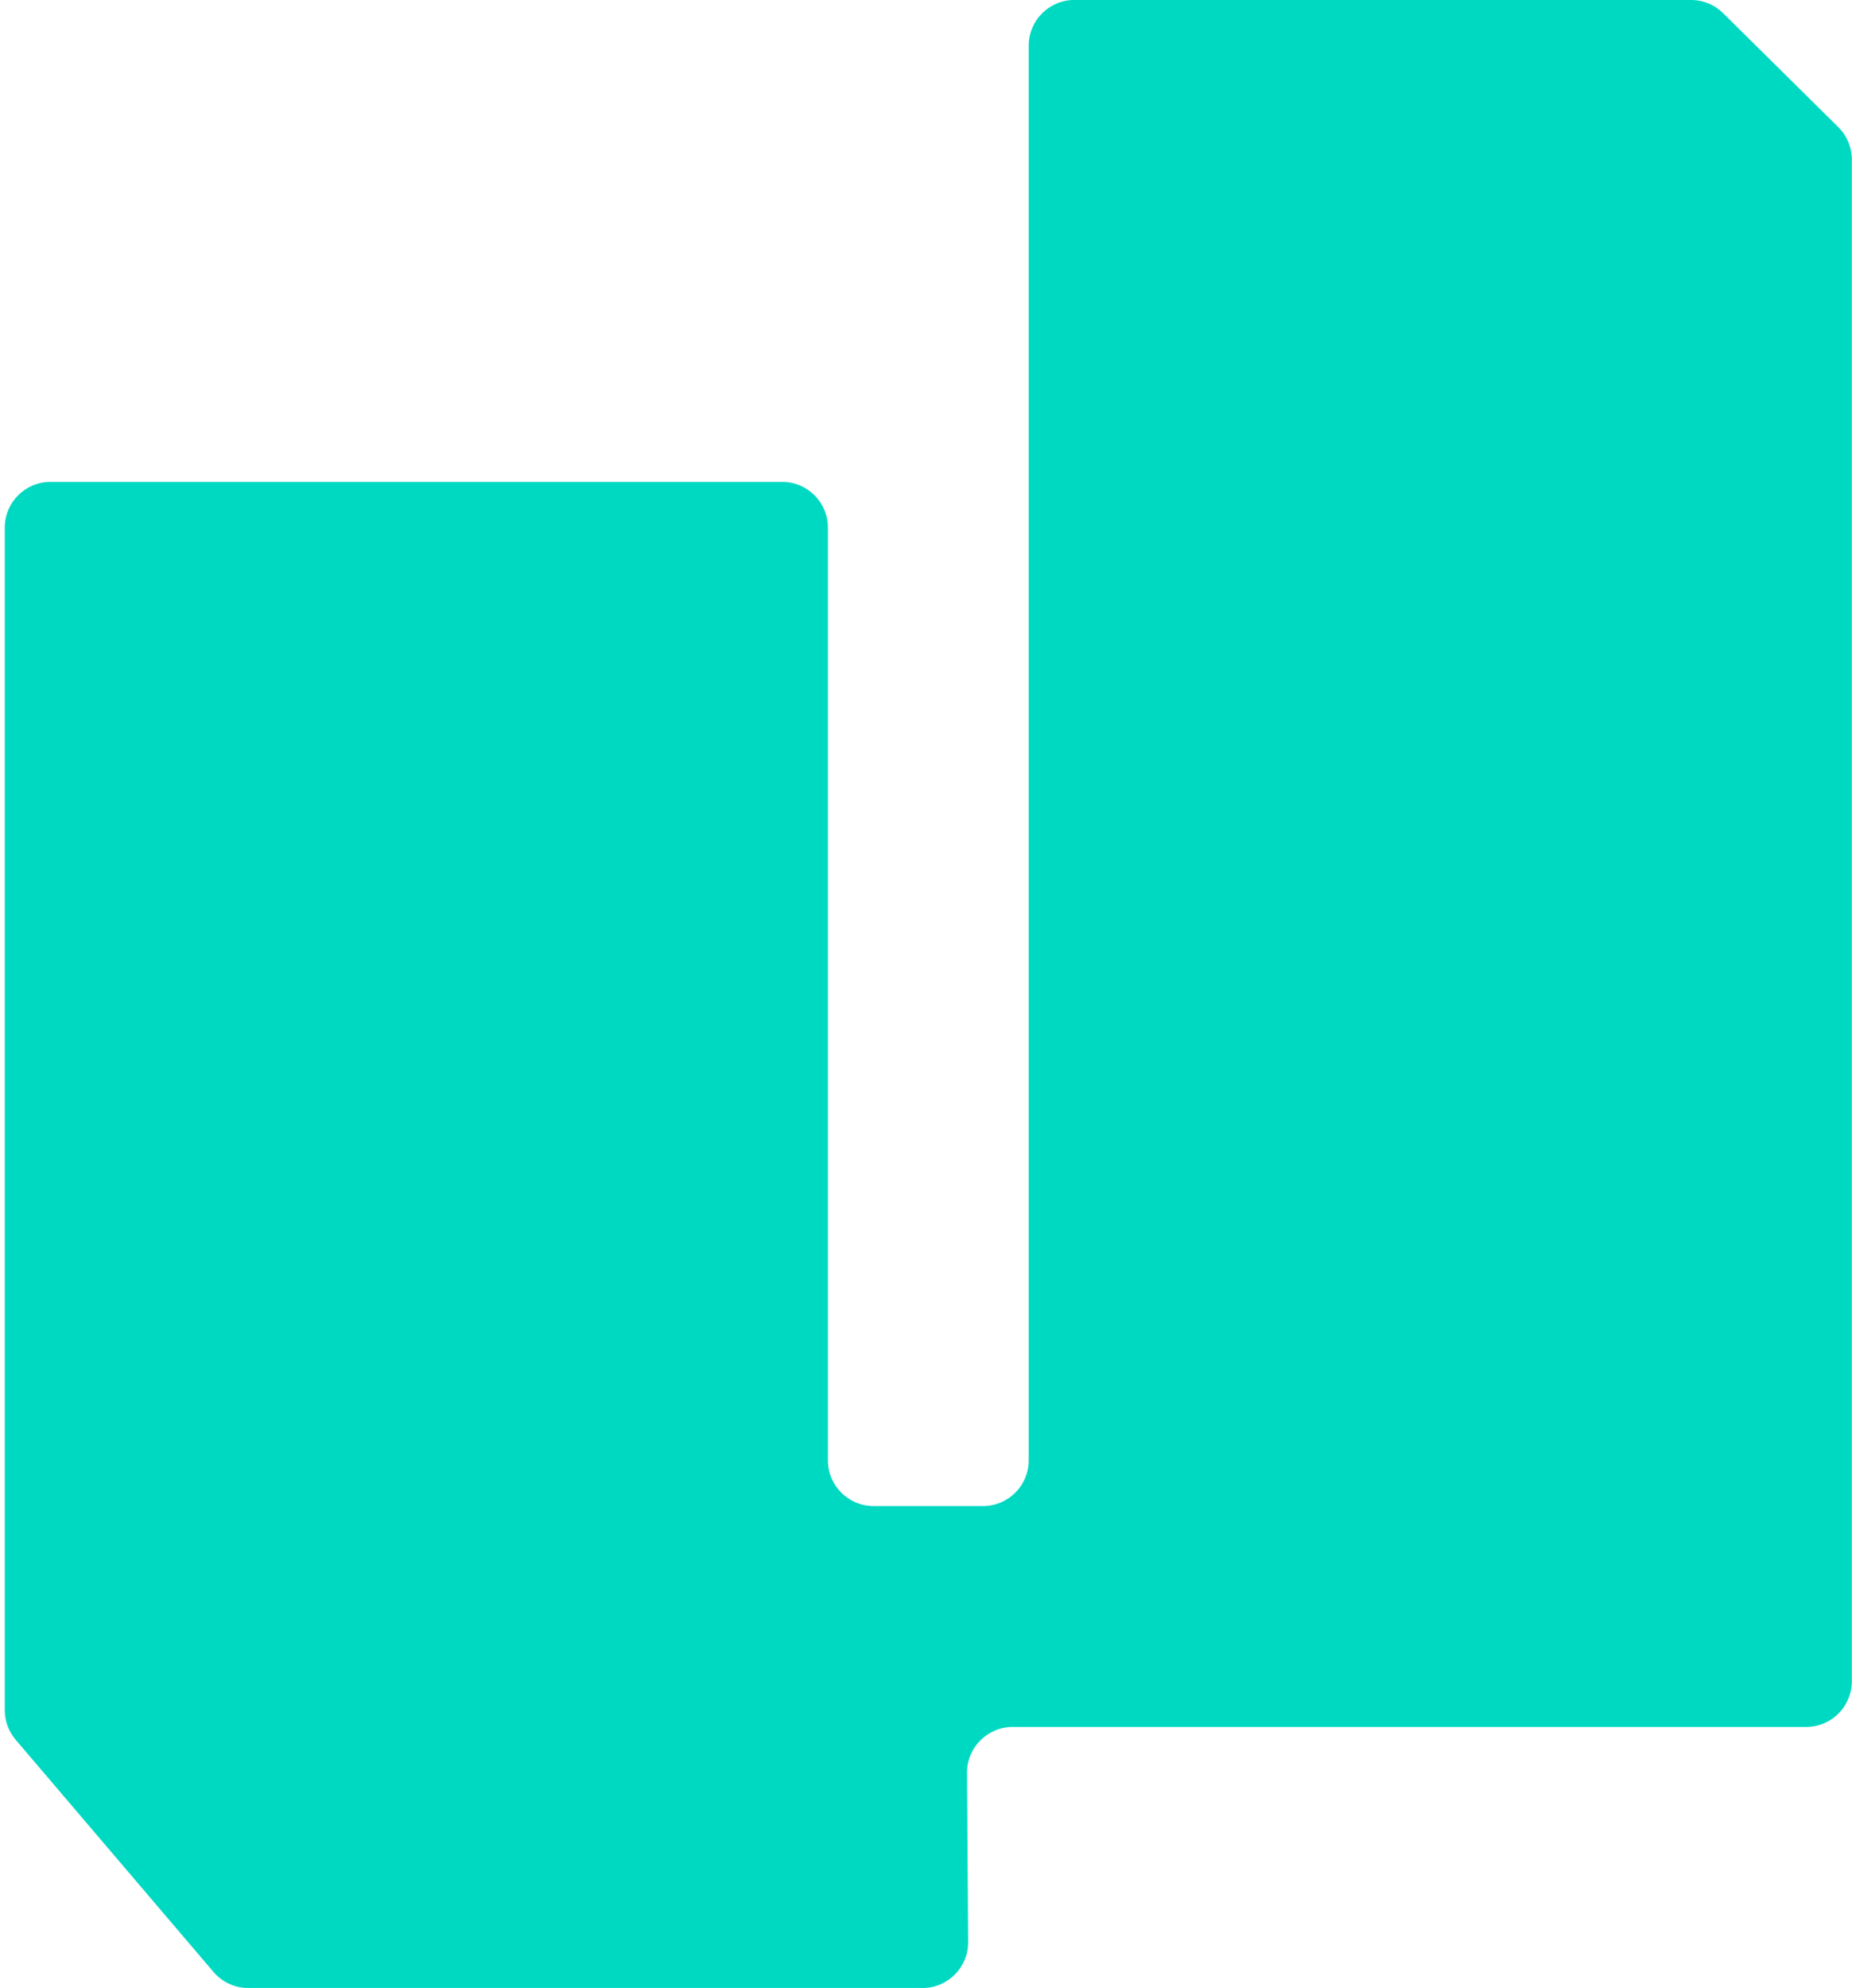 <svg width="82" height="88" viewBox="0 0 82 88" fill="none" xmlns="http://www.w3.org/2000/svg">
<path d="M34.634 21.332H2.234C1.117 21.332 0.211 22.238 0.211 23.356L0.211 75.702C0.211 76.183 0.382 76.648 0.694 77.014L9.452 87.292C9.836 87.743 10.399 88.003 10.992 88.003H40.843C41.966 88.003 42.874 87.089 42.866 85.966L42.816 78.484C42.808 77.361 43.716 76.447 44.839 76.447H79.97C81.087 76.447 81.993 75.541 81.993 74.423L81.993 7.065C81.993 6.525 81.777 6.007 81.393 5.627L76.293 0.583C75.915 0.208 75.403 -0.002 74.871 -0.002H47.57C46.453 -0.002 45.547 0.904 45.547 2.021L45.547 64.645C45.547 65.763 44.641 66.668 43.523 66.668H38.681C37.563 66.668 36.657 65.763 36.657 64.645L36.657 23.356C36.657 22.238 35.752 21.332 34.634 21.332Z" fill="#00D9C2"/>
</svg>
